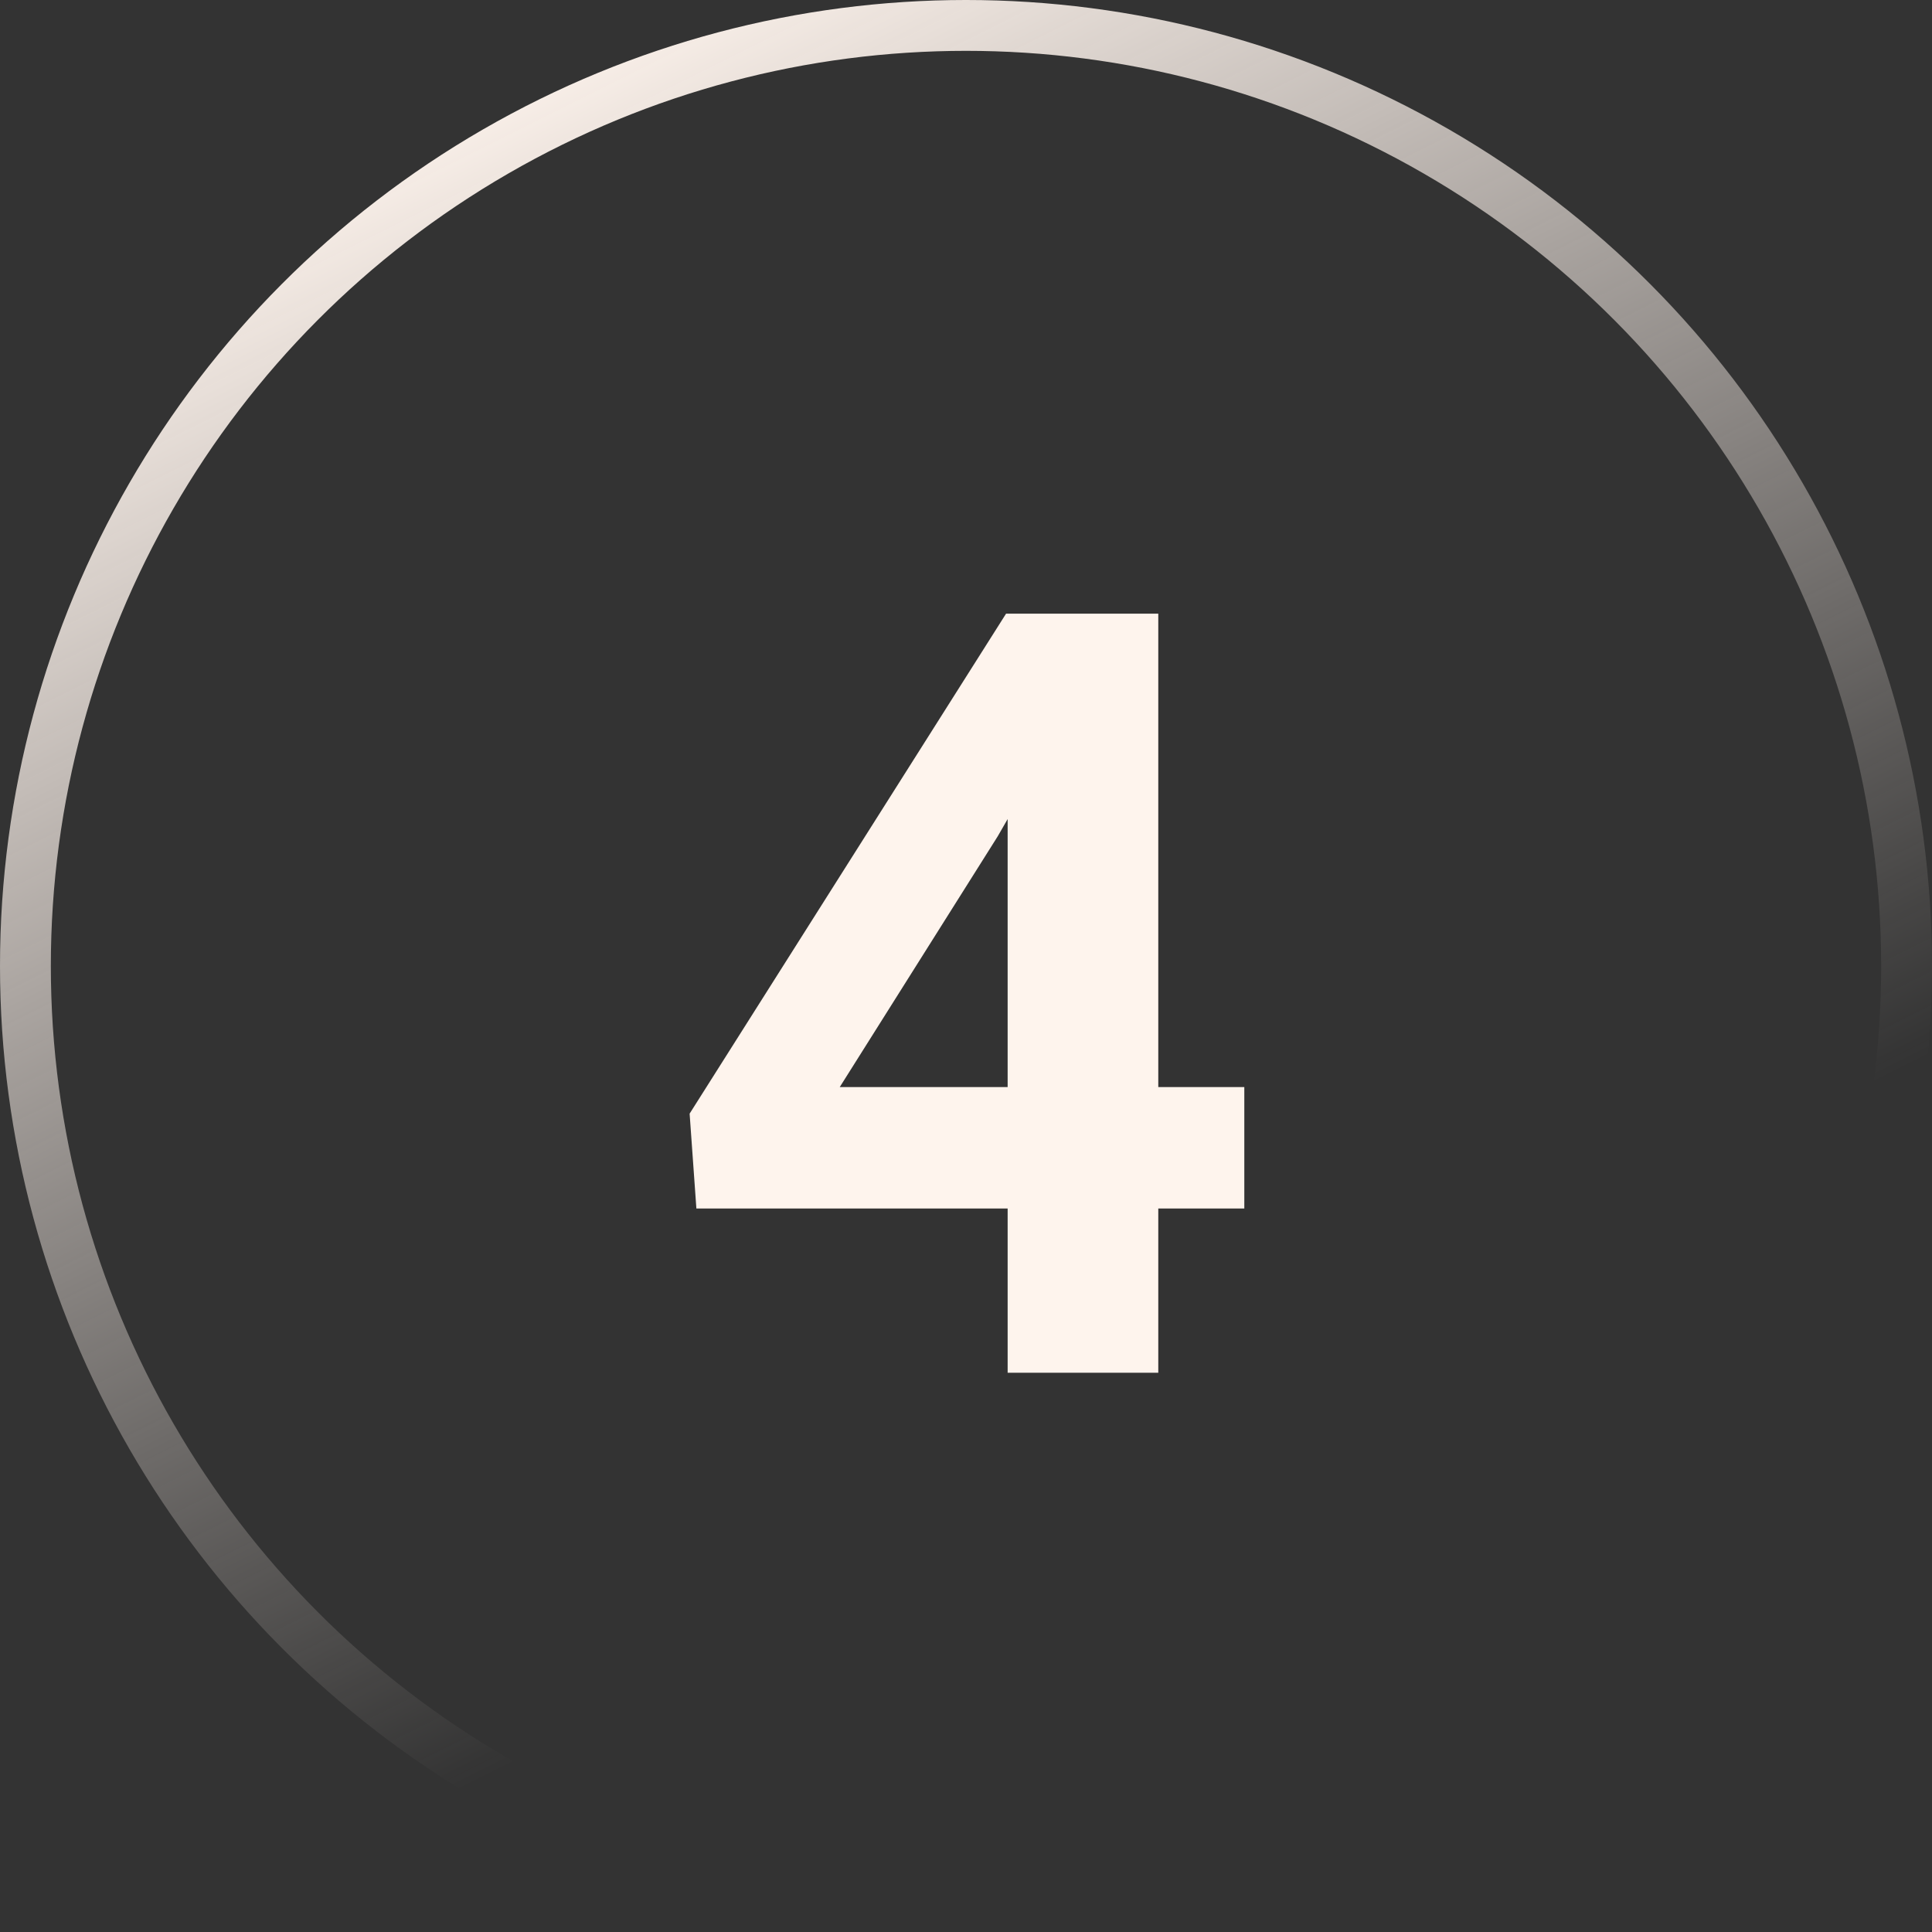 <?xml version="1.0" encoding="UTF-8"?> <svg xmlns="http://www.w3.org/2000/svg" width="38" height="38" viewBox="0 0 38 38" fill="none"><rect x="0" y="0" width="38" height="38" fill="#333333" stroke="none"/> <circle cx="19" cy="19" r="18.5" stroke="url(#paint0_linear)"></circle> <path d="M22.782 21.381H24.474V23.77H22.782V27H19.819V23.77H13.697L13.564 21.904L19.788 12.07H22.782V21.381ZM16.517 21.381H19.819V16.11L19.624 16.449L16.517 21.381Z" fill="#FEF4ED"></path> <defs> <linearGradient id="paint0_linear" x1="10" y1="1" x2="23.5" y2="28" gradientUnits="userSpaceOnUse"> <stop stop-color="#FEF4ED"></stop> <stop offset="1" stop-color="#FEF4ED" stop-opacity="0"></stop> </linearGradient> </defs> </svg> 